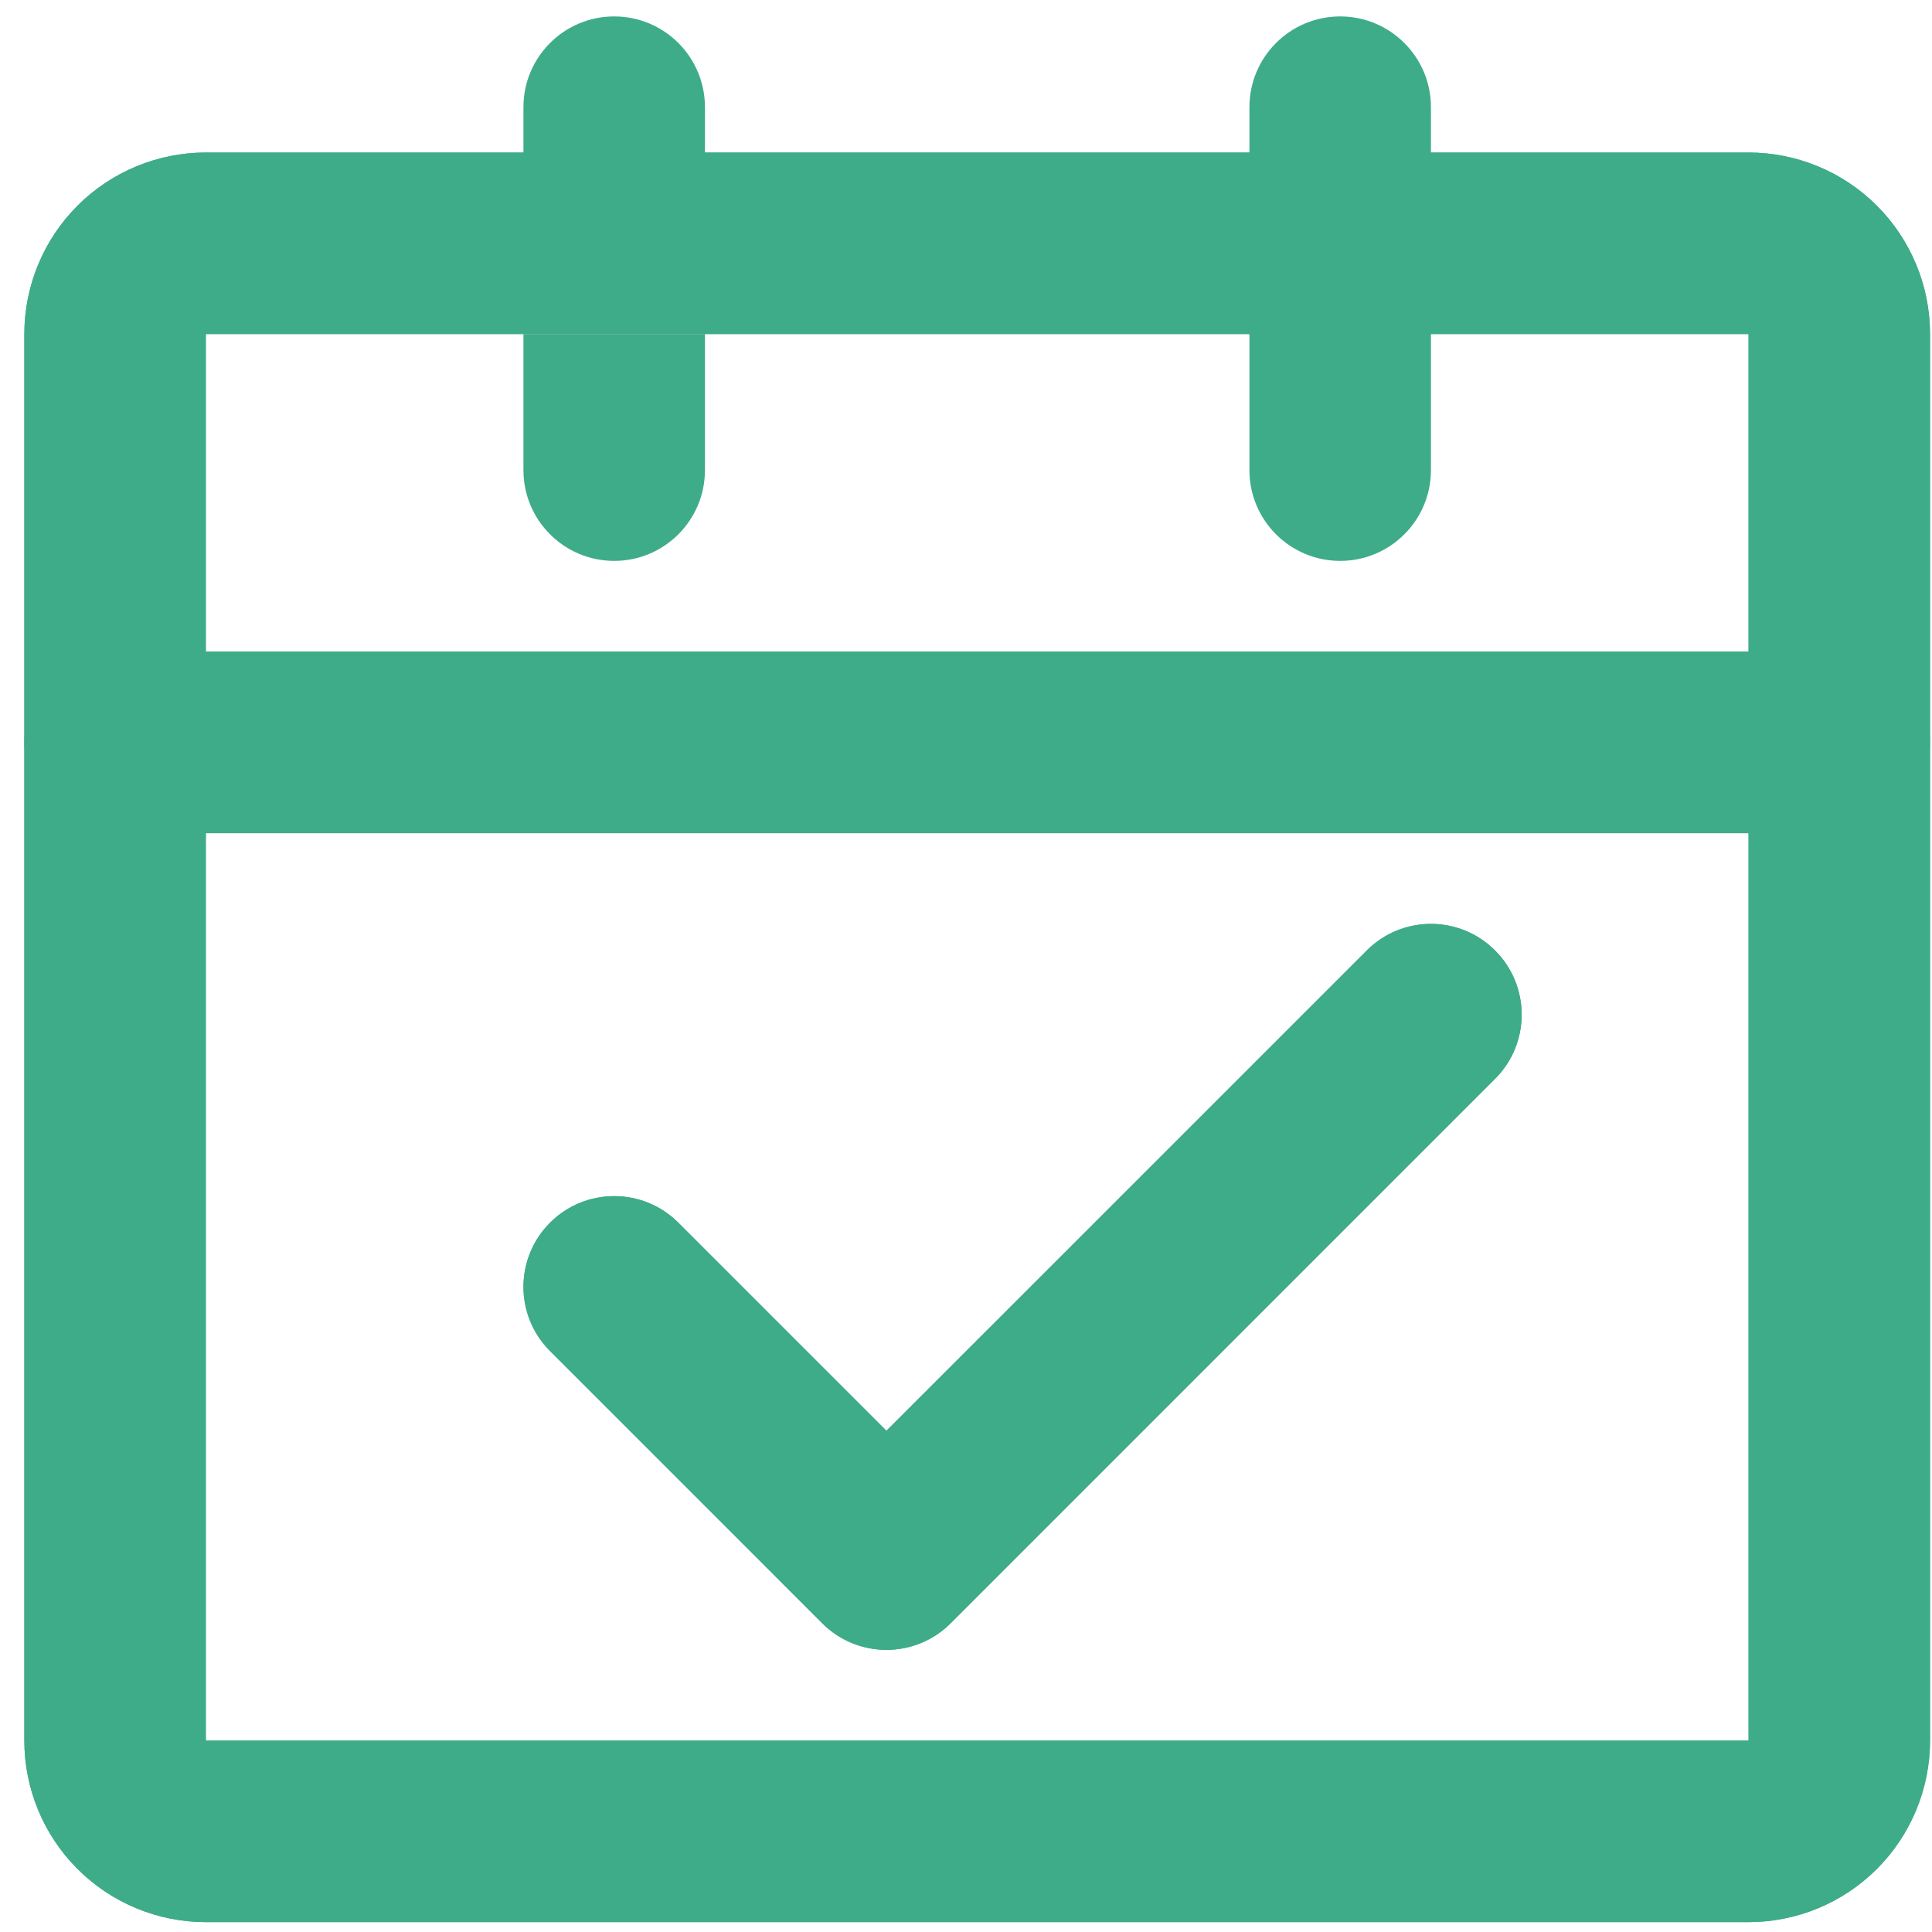 <svg width="60" height="60" viewBox="0 0 60 60" fill="none" xmlns="http://www.w3.org/2000/svg">
<path fill-rule="evenodd" clip-rule="evenodd" d="M0.756 23.056C0.756 21.499 2.018 20.238 3.574 20.238H57.121C58.677 20.238 59.939 21.499 59.939 23.056V54.056C59.939 55.551 59.345 56.985 58.288 58.042C57.231 59.099 55.797 59.693 54.303 59.693H6.392C4.897 59.693 3.464 59.099 2.407 58.042C1.35 56.985 0.756 55.551 0.756 54.056V23.056ZM6.392 25.874V54.056H54.303V25.874H6.392Z" fill="#3FAC89"/>
<path fill-rule="evenodd" clip-rule="evenodd" d="M2.407 6.388C3.464 5.331 4.897 4.737 6.392 4.737H16.256H21.893H38.802H44.439H54.303C55.797 4.737 57.231 5.331 58.288 6.388C59.345 7.445 59.939 8.879 59.939 10.374V23.056C59.939 24.612 58.677 25.874 57.121 25.874H3.574C2.018 25.874 0.756 24.612 0.756 23.056V10.374C0.756 8.879 1.35 7.445 2.407 6.388ZM54.303 10.374H44.439H38.802H21.893H16.256H6.392V20.238H54.303V10.374Z" fill="#3FAC89"/>
<path fill-rule="evenodd" clip-rule="evenodd" d="M46.431 29.518C47.532 30.618 47.532 32.403 46.431 33.503L29.522 50.413C28.421 51.513 26.637 51.513 25.536 50.413L17.082 41.958C15.981 40.857 15.981 39.073 17.082 37.972C18.182 36.872 19.967 36.872 21.067 37.972L27.529 44.434L42.446 29.518C43.547 28.417 45.331 28.417 46.431 29.518Z" fill="#3FAC89"/>
<path fill-rule="evenodd" clip-rule="evenodd" d="M59.939 23.056V54.056C59.939 55.551 59.345 56.985 58.288 58.042C57.231 59.099 55.797 59.693 54.303 59.693H6.392C4.897 59.693 3.464 59.099 2.407 58.042C1.35 56.985 0.756 55.551 0.756 54.056V23.056V10.374C0.756 8.879 1.35 7.445 2.407 6.388C3.464 5.331 4.897 4.737 6.392 4.737H16.256V3.328C16.256 1.772 17.518 0.51 19.075 0.51C20.631 0.51 21.893 1.772 21.893 3.328V4.737H38.802V3.328C38.802 1.772 40.064 0.51 41.62 0.51C43.177 0.51 44.439 1.772 44.439 3.328V4.737H54.303C55.797 4.737 57.231 5.331 58.288 6.388C59.345 7.445 59.939 8.879 59.939 10.374V23.056ZM44.439 10.374V14.601C44.439 16.157 43.177 17.419 41.62 17.419C40.064 17.419 38.802 16.157 38.802 14.601V10.374H21.893H16.256H6.392V20.238H54.303V10.374H44.439ZM6.392 54.056V25.874H54.303V54.056H6.392ZM46.431 33.503C47.532 32.403 47.532 30.618 46.431 29.518C45.331 28.417 43.547 28.417 42.446 29.518L27.529 44.434L21.067 37.972C19.967 36.872 18.182 36.872 17.082 37.972C15.981 39.073 15.981 40.857 17.082 41.958L25.536 50.413C26.637 51.513 28.421 51.513 29.522 50.413L46.431 33.503Z" fill="#3FAC89"/>
<path d="M19.075 17.419C20.631 17.419 21.893 16.157 21.893 14.601V10.374H16.256V14.601C16.256 16.157 17.518 17.419 19.075 17.419Z" fill="#3FAC89"/>
</svg>

